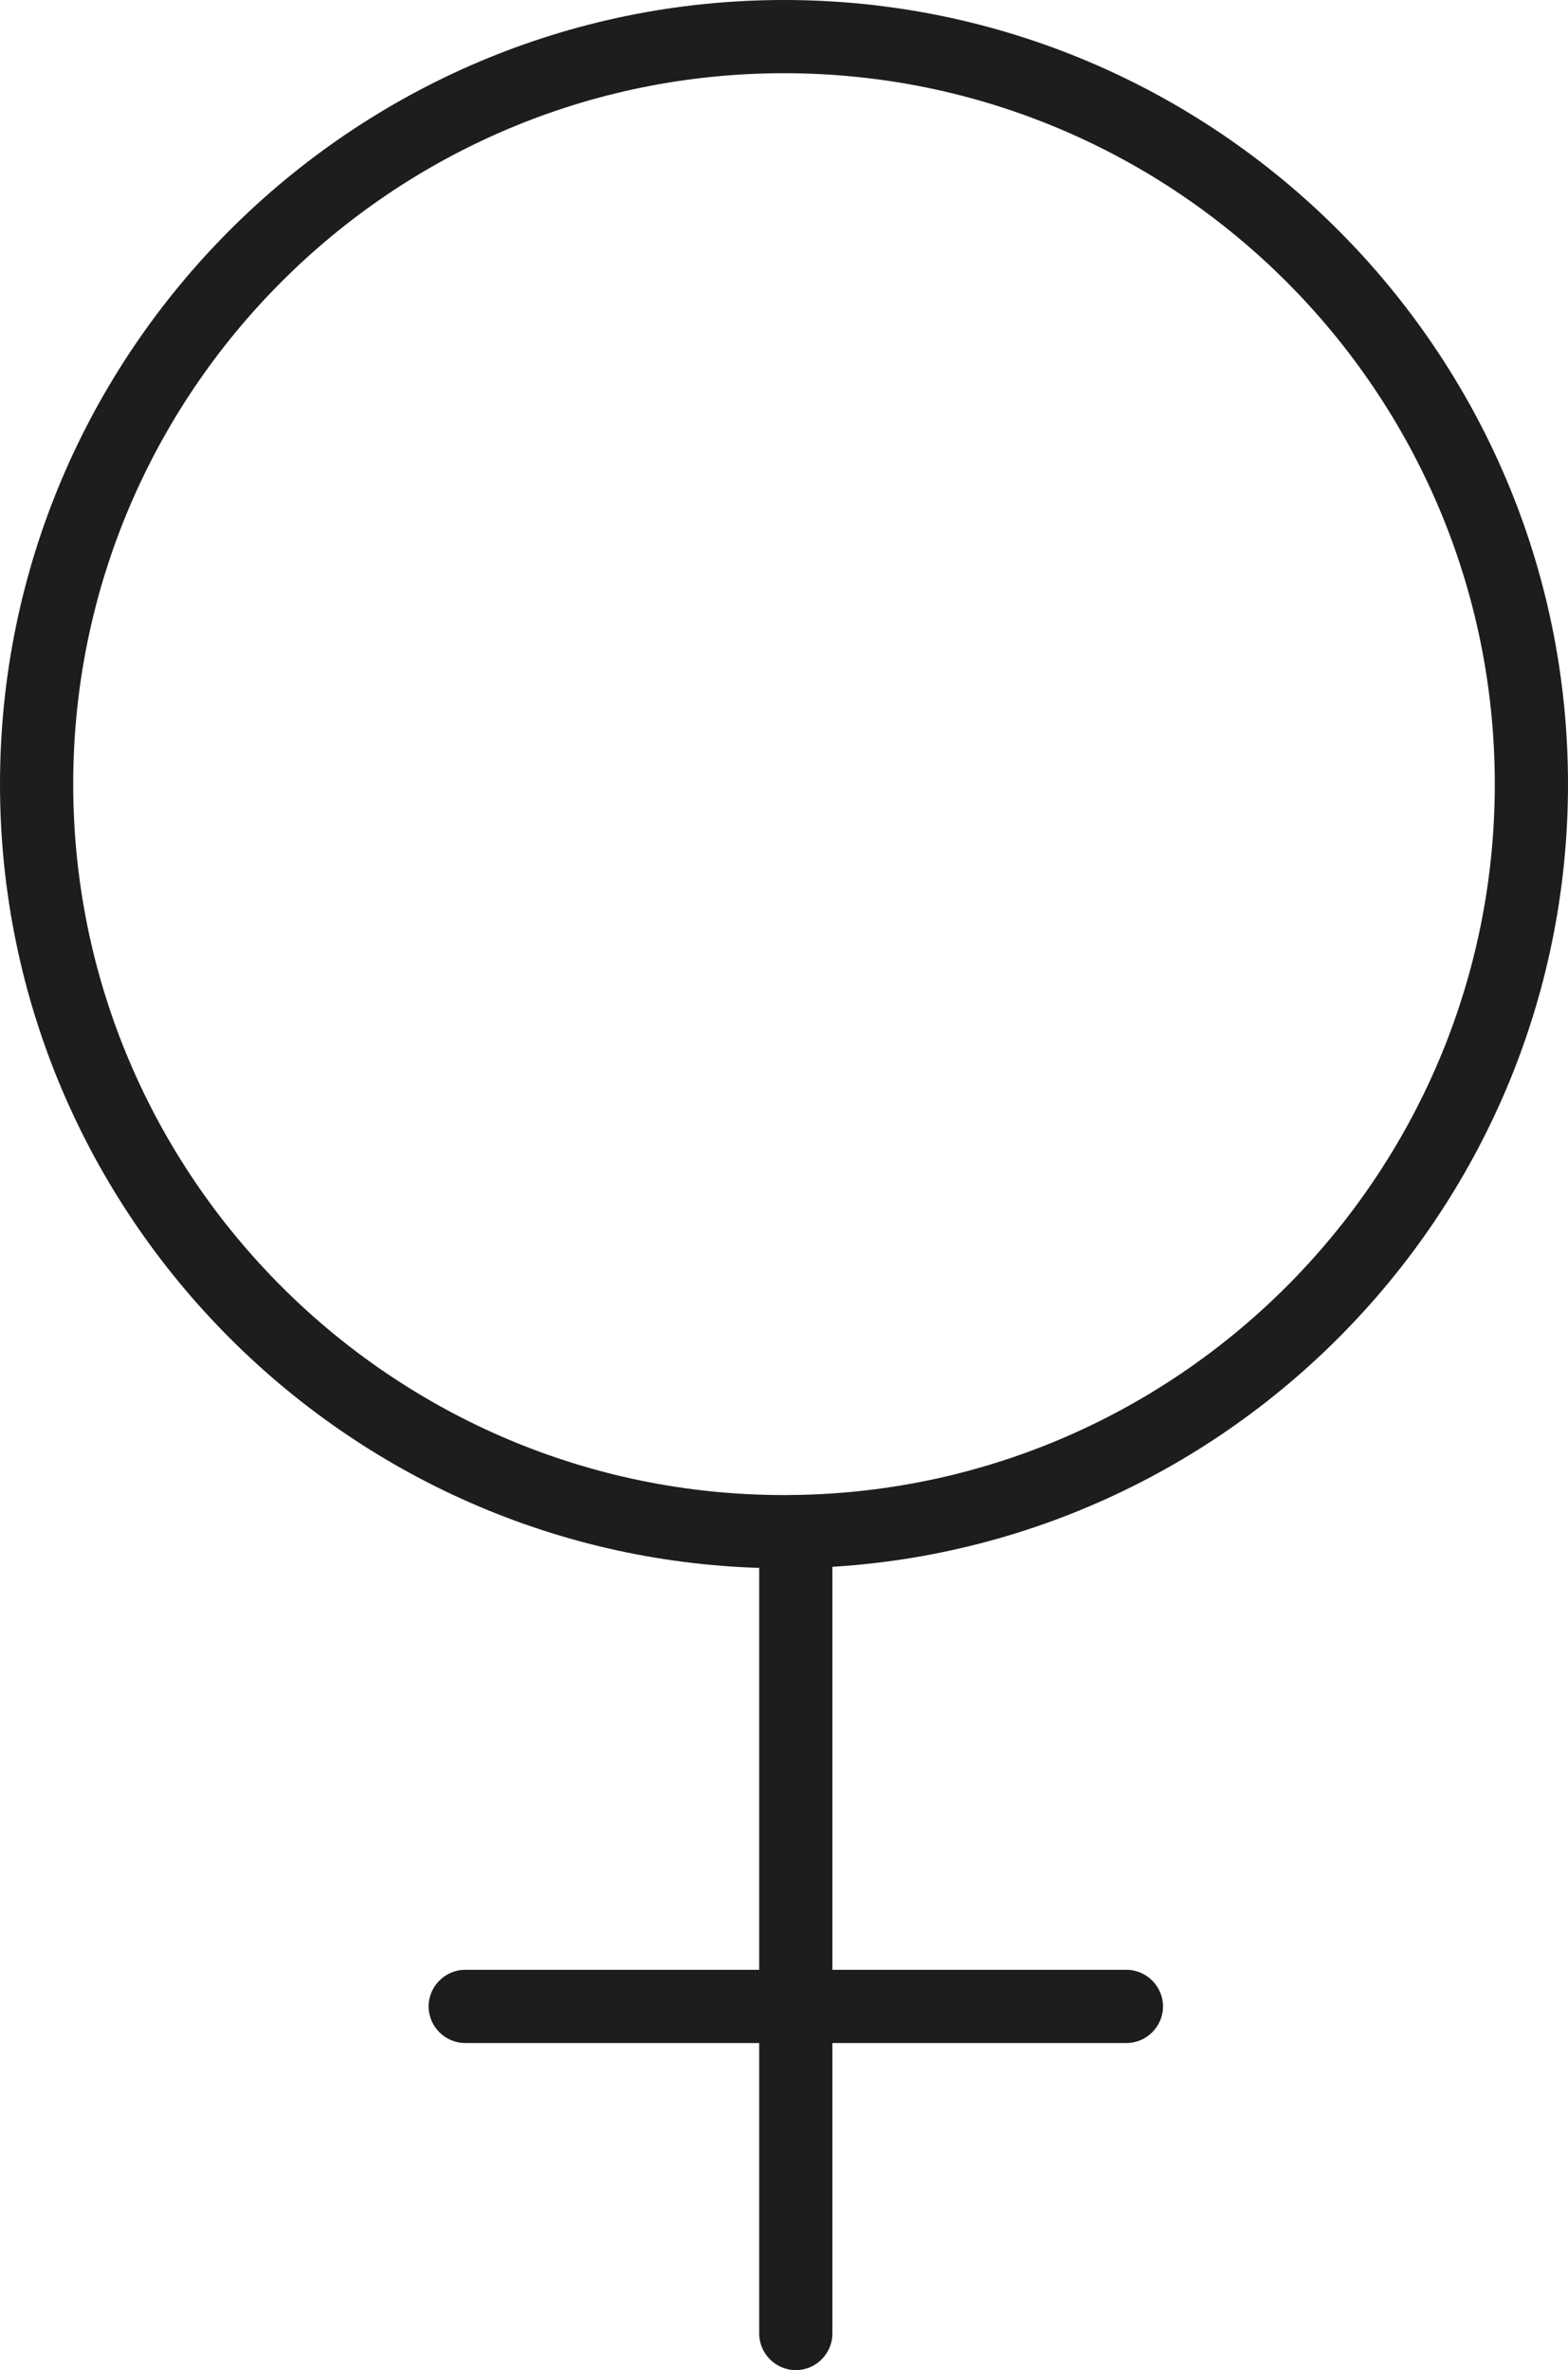<svg xmlns="http://www.w3.org/2000/svg" id="Pictos" viewBox="37.36 2.96 13.28 20.07">
  <defs>
    <style>
      .cls-1 {
        fill: #1d1d1b;
      }
    </style>
  </defs>
  <path class="cls-1" d="M44,16.24c-3.66,0-6.64-2.98-6.64-6.64s2.98-6.64,6.64-6.64,6.64,2.98,6.64,6.64-2.98,6.64-6.64,6.64ZM44,3.58c-3.32,0-6.02,2.7-6.02,6.02s2.7,6.02,6.02,6.02,6.02-2.7,6.02-6.02-2.7-6.02-6.02-6.02Z"/>
  <path class="cls-1" d="M44.1,23.03c-.17,0-.31-.14-.31-.31v-6.79c0-.17.14-.31.31-.31s.31.14.31.31v6.79c0,.17-.14.31-.31.31Z"/>
  <path class="cls-1" d="M46.9,20.26h-5.6c-.17,0-.31-.14-.31-.31s.14-.31.31-.31h5.6c.17,0,.31.14.31.31s-.14.31-.31.31Z"/>
</svg>